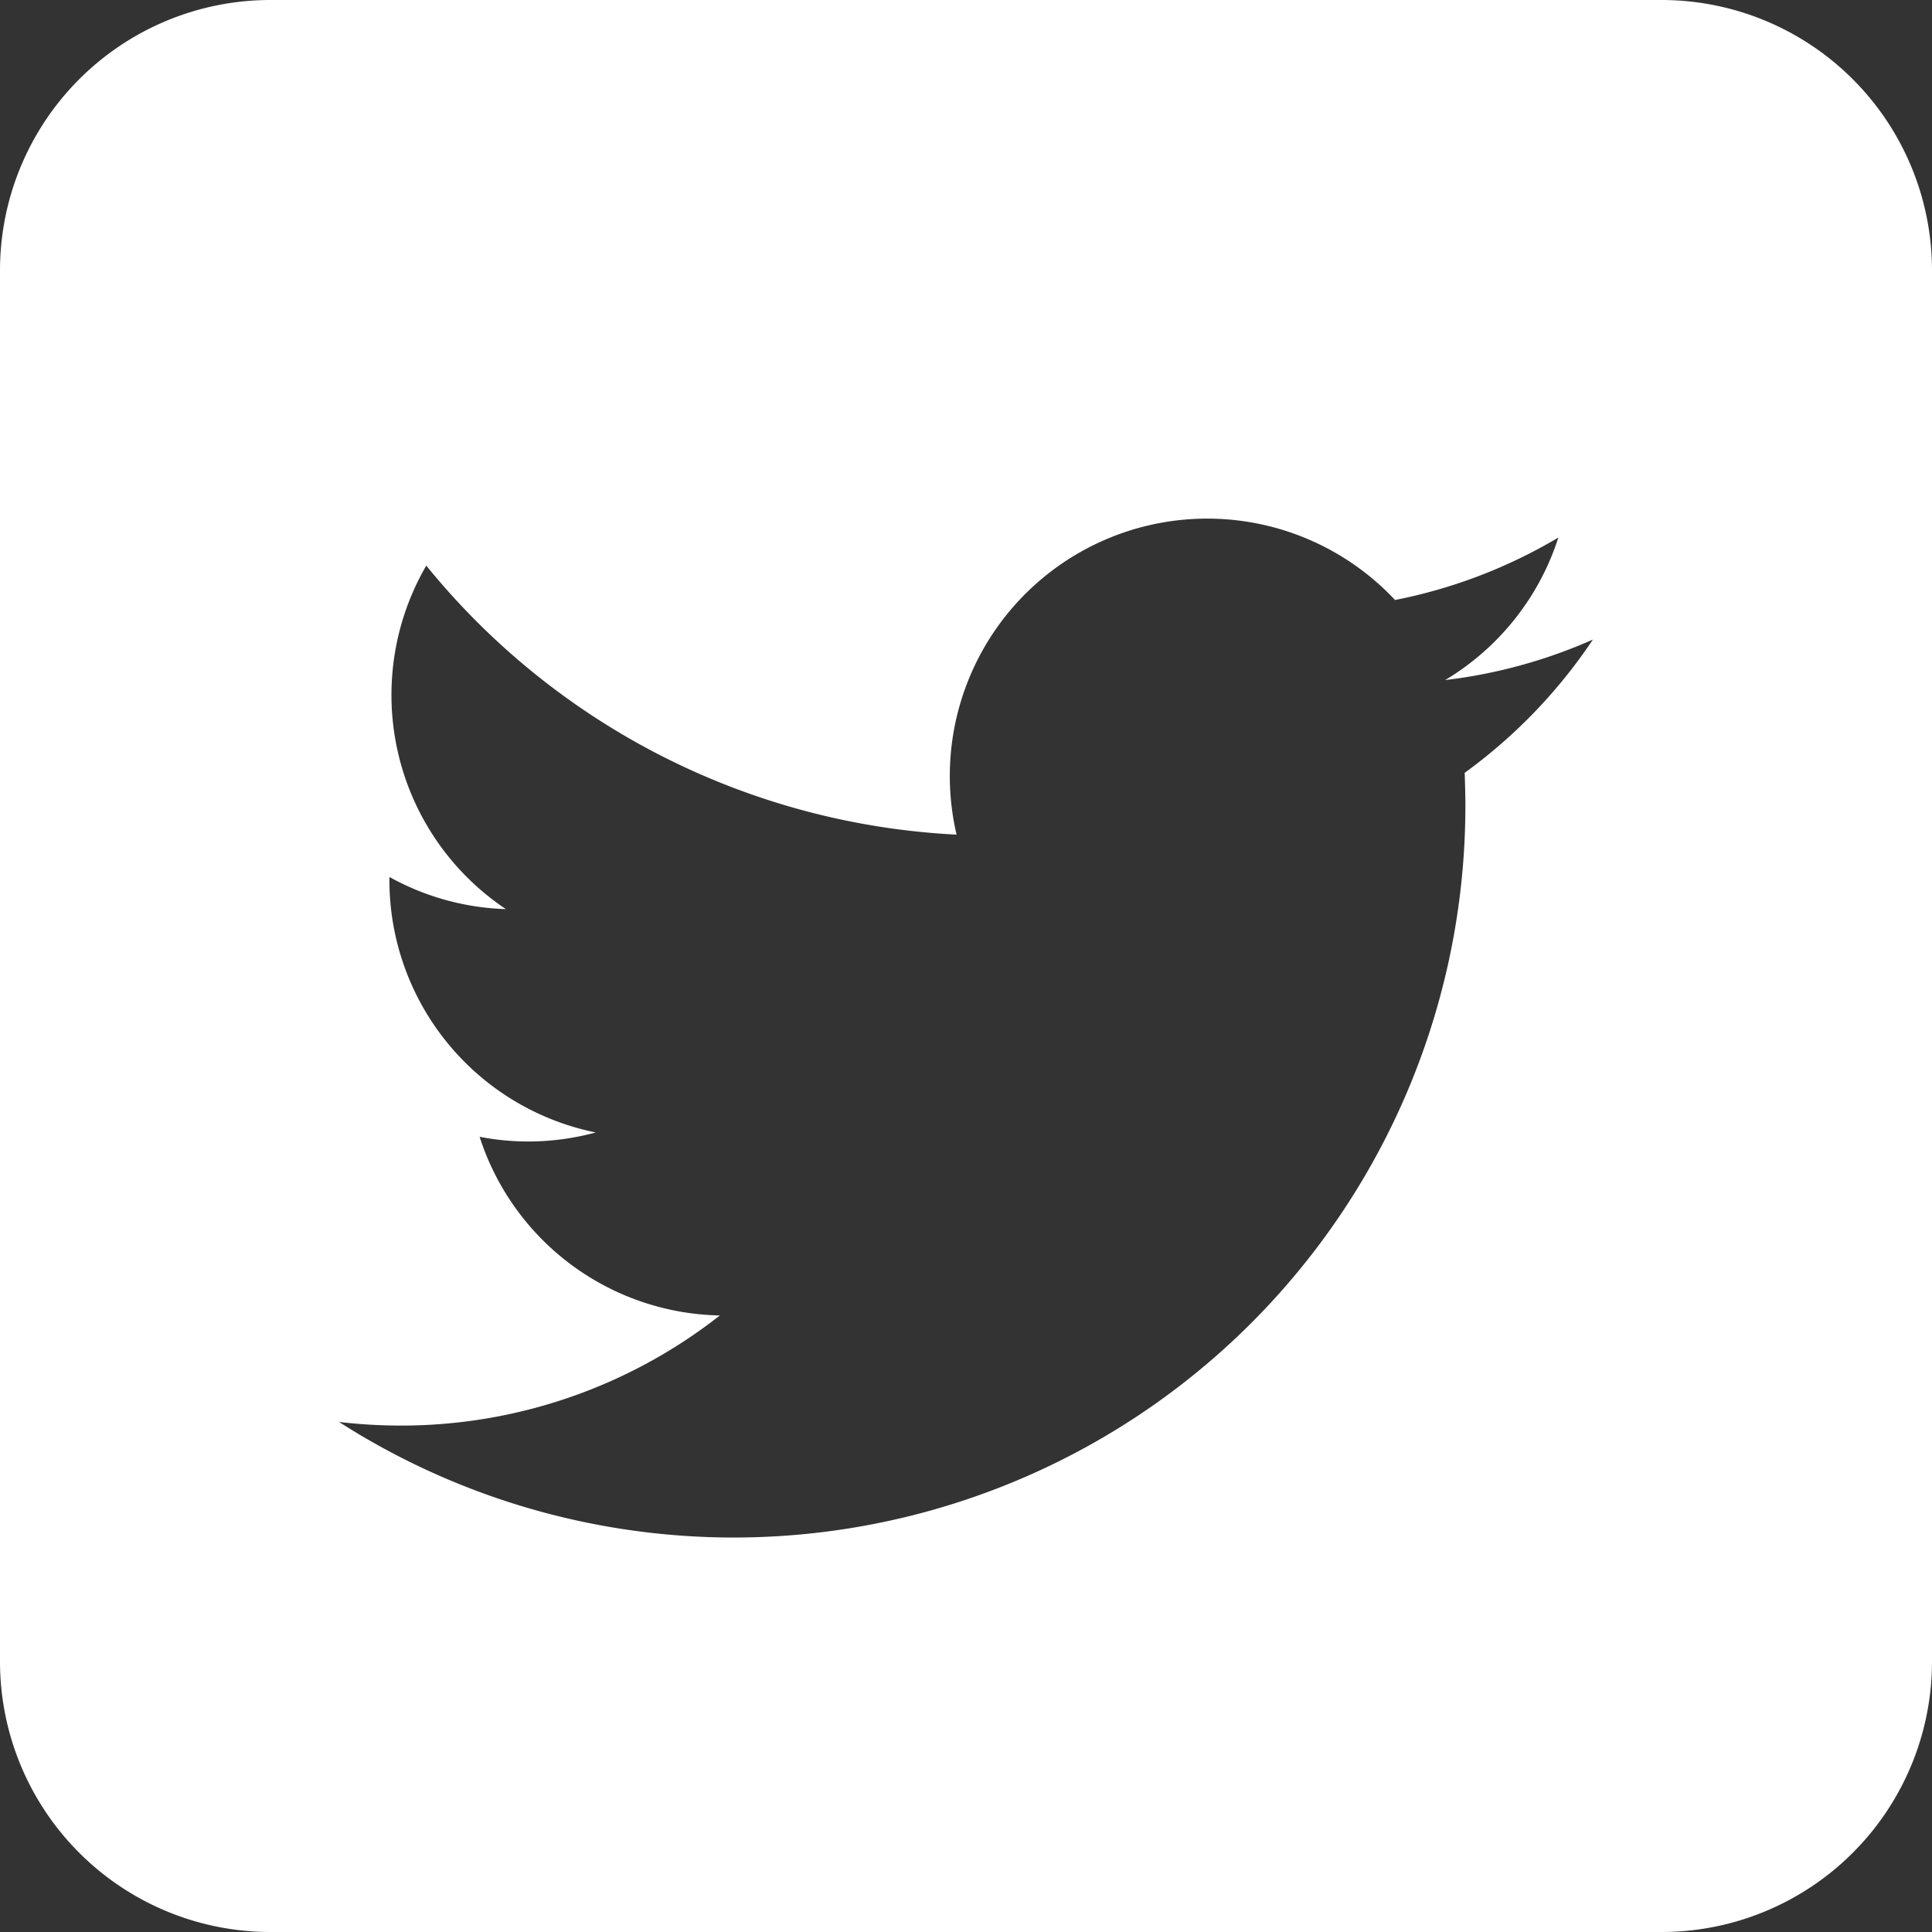 <svg id="Layer_1" data-name="Layer 1" xmlns="http://www.w3.org/2000/svg" viewBox="0 0 25 25">
  <rect x="0" y="0" width="25" height="25" fill="#333333" stroke="none"/>
  <defs>
    <style>
      .cls-1 {
        fill: #fff;
      }
    </style>
  </defs>
  <title>twitter_icon</title>
  <path class="cls-1" d="M21.505,0H3.495A3.5,3.5,0,0,0,0,3.495V21.505A3.5,3.5,0,0,0,3.495,25H21.505A3.5,3.5,0,0,0,25,21.505V3.495A3.5,3.5,0,0,0,21.505,0ZM18.953,10c.005.144.009.288.009.431A9.468,9.468,0,0,1,4.387,18.4a6.872,6.872,0,0,0,.793.047,6.678,6.678,0,0,0,4.135-1.425,3.333,3.333,0,0,1-3.109-2.312,3.306,3.306,0,0,0,.626.061,3.351,3.351,0,0,0,.877-.117,3.332,3.332,0,0,1-2.67-3.264v-.042a3.315,3.315,0,0,0,1.507.416,3.334,3.334,0,0,1-1.03-4.445A9.447,9.447,0,0,0,12.378,10.8a3.331,3.331,0,0,1,5.674-3.036,6.655,6.655,0,0,0,2.113-.808A3.335,3.335,0,0,1,18.7,8.8a6.646,6.646,0,0,0,1.912-.524A6.78,6.78,0,0,1,18.953,10Z"/>
</svg>
